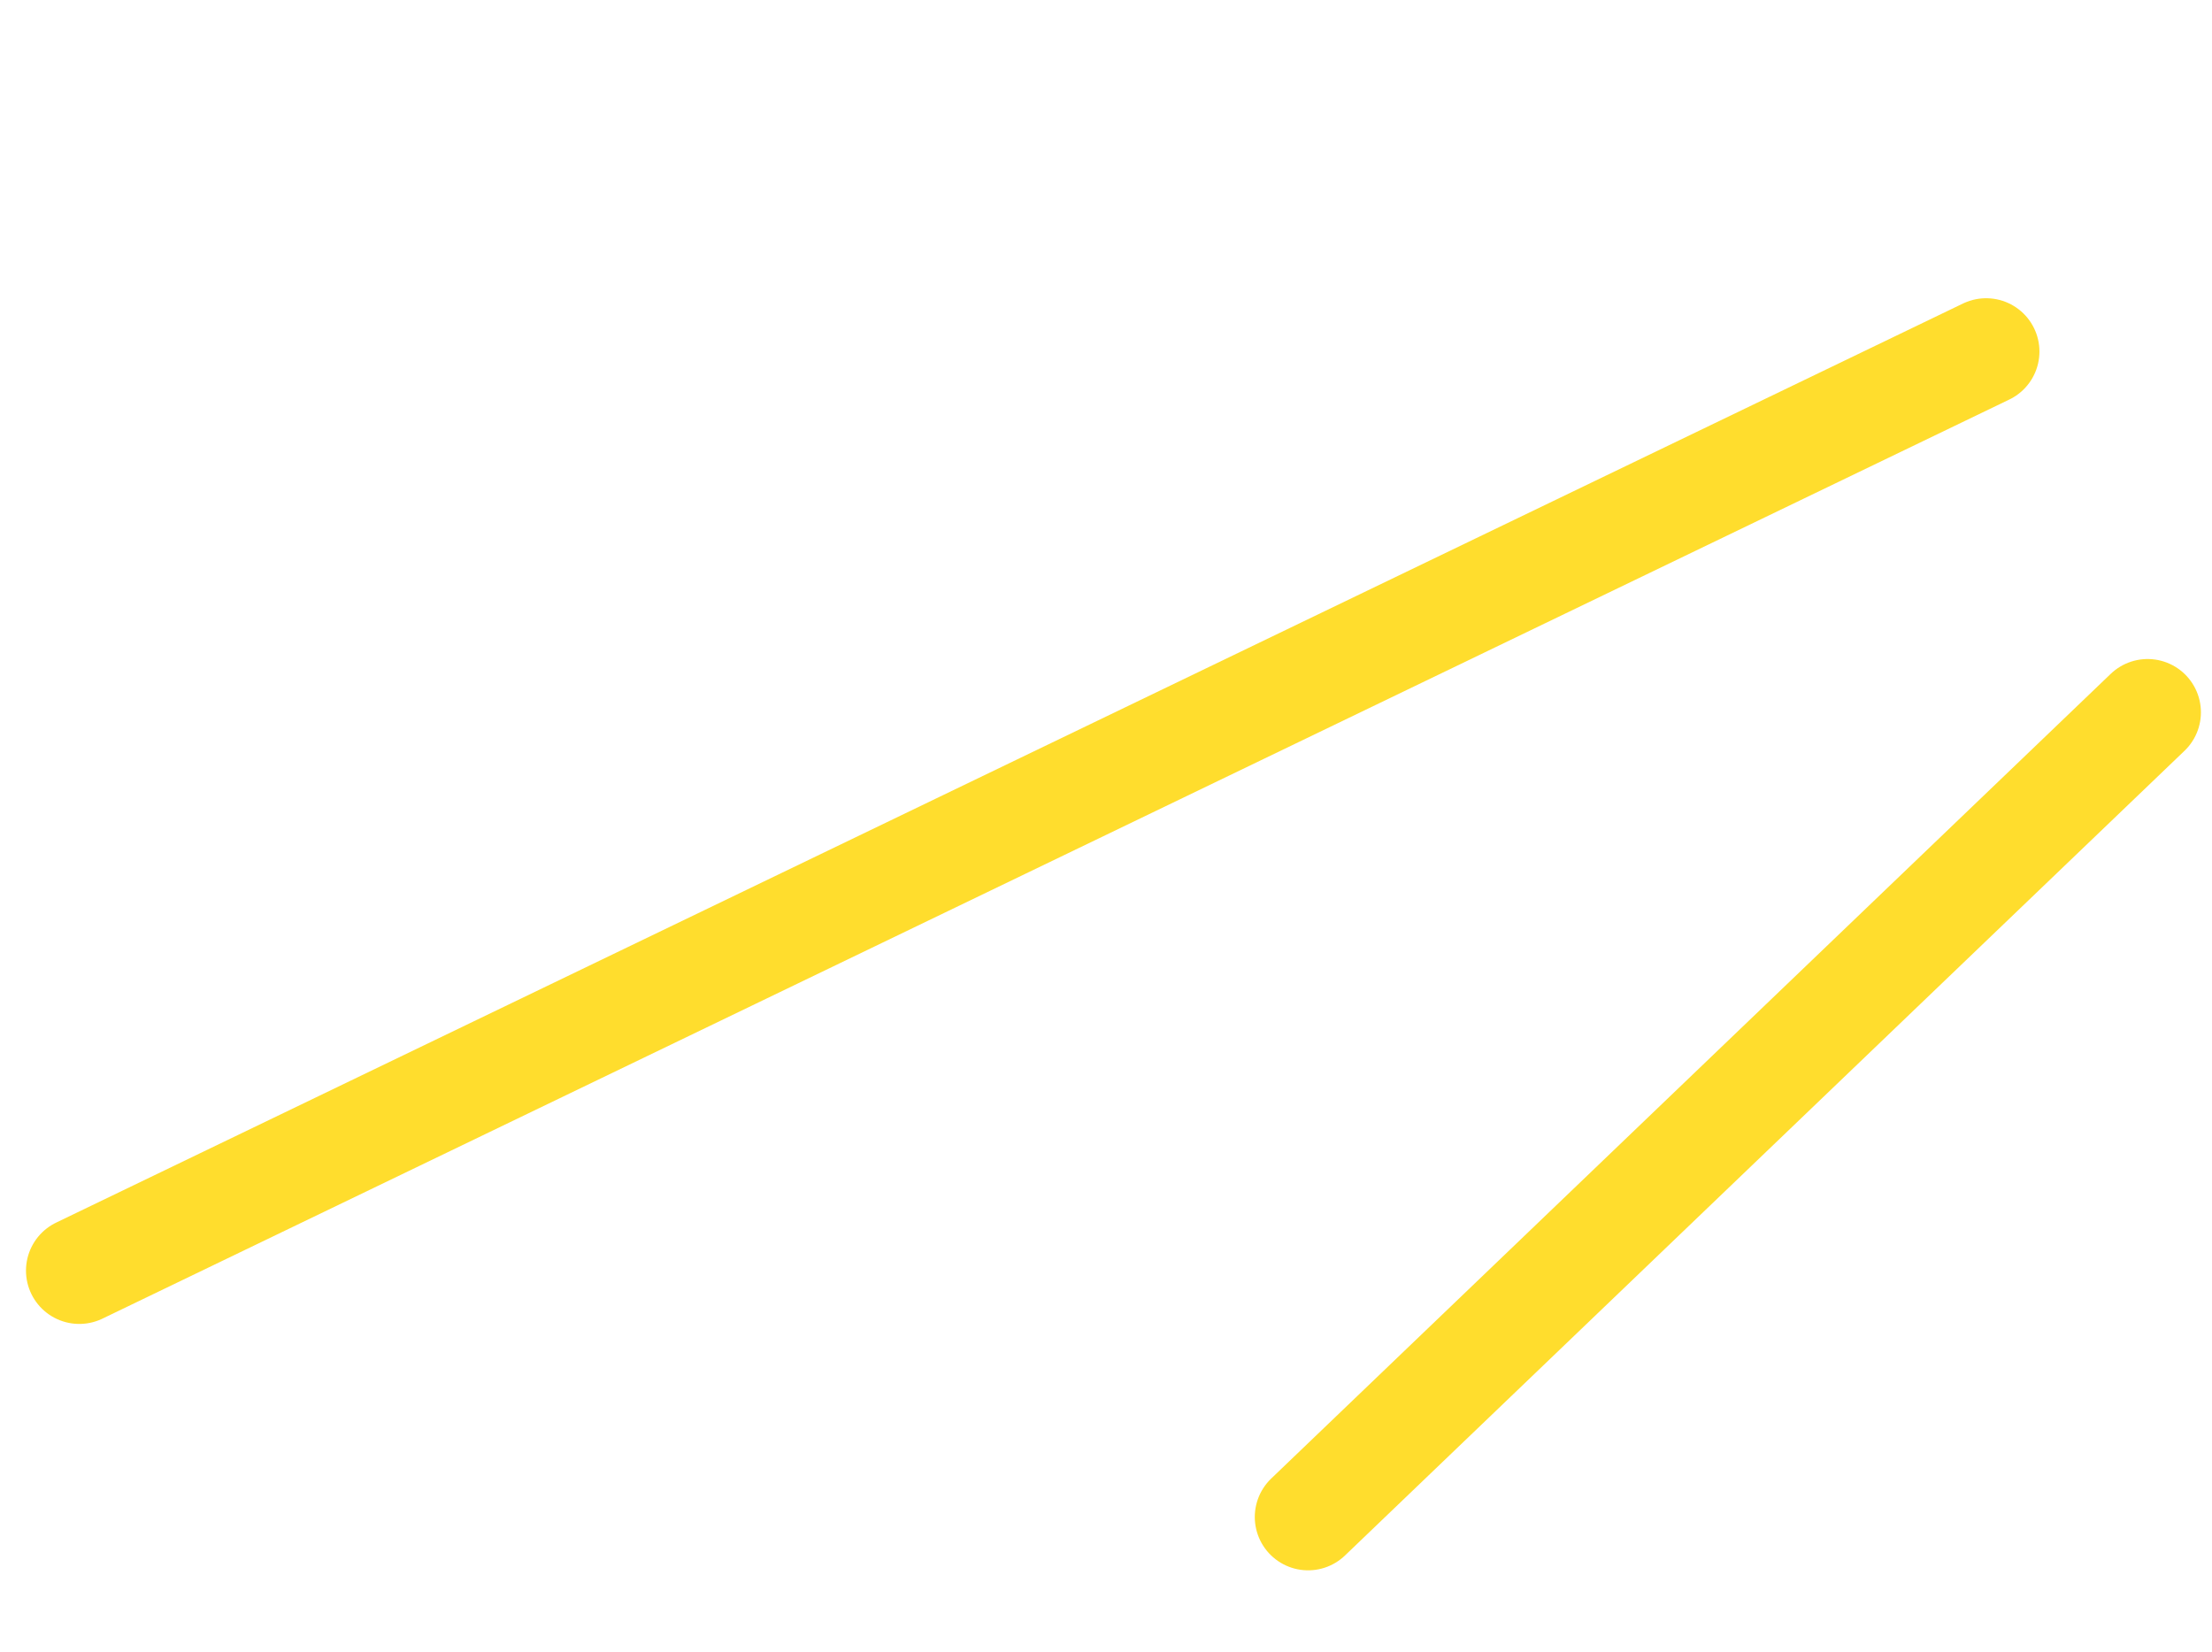 <?xml version="1.0" encoding="UTF-8"?> <svg xmlns="http://www.w3.org/2000/svg" width="83" height="62" viewBox="0 0 83 62" fill="none"><path d="M74.525 13.19L2.975 47.675" stroke="#FFDD2D" stroke-width="4" stroke-linecap="round"></path><path d="M80.584 26.727L49.083 56.92" stroke="#FFDD2D" stroke-width="4" stroke-linecap="round"></path></svg> 
